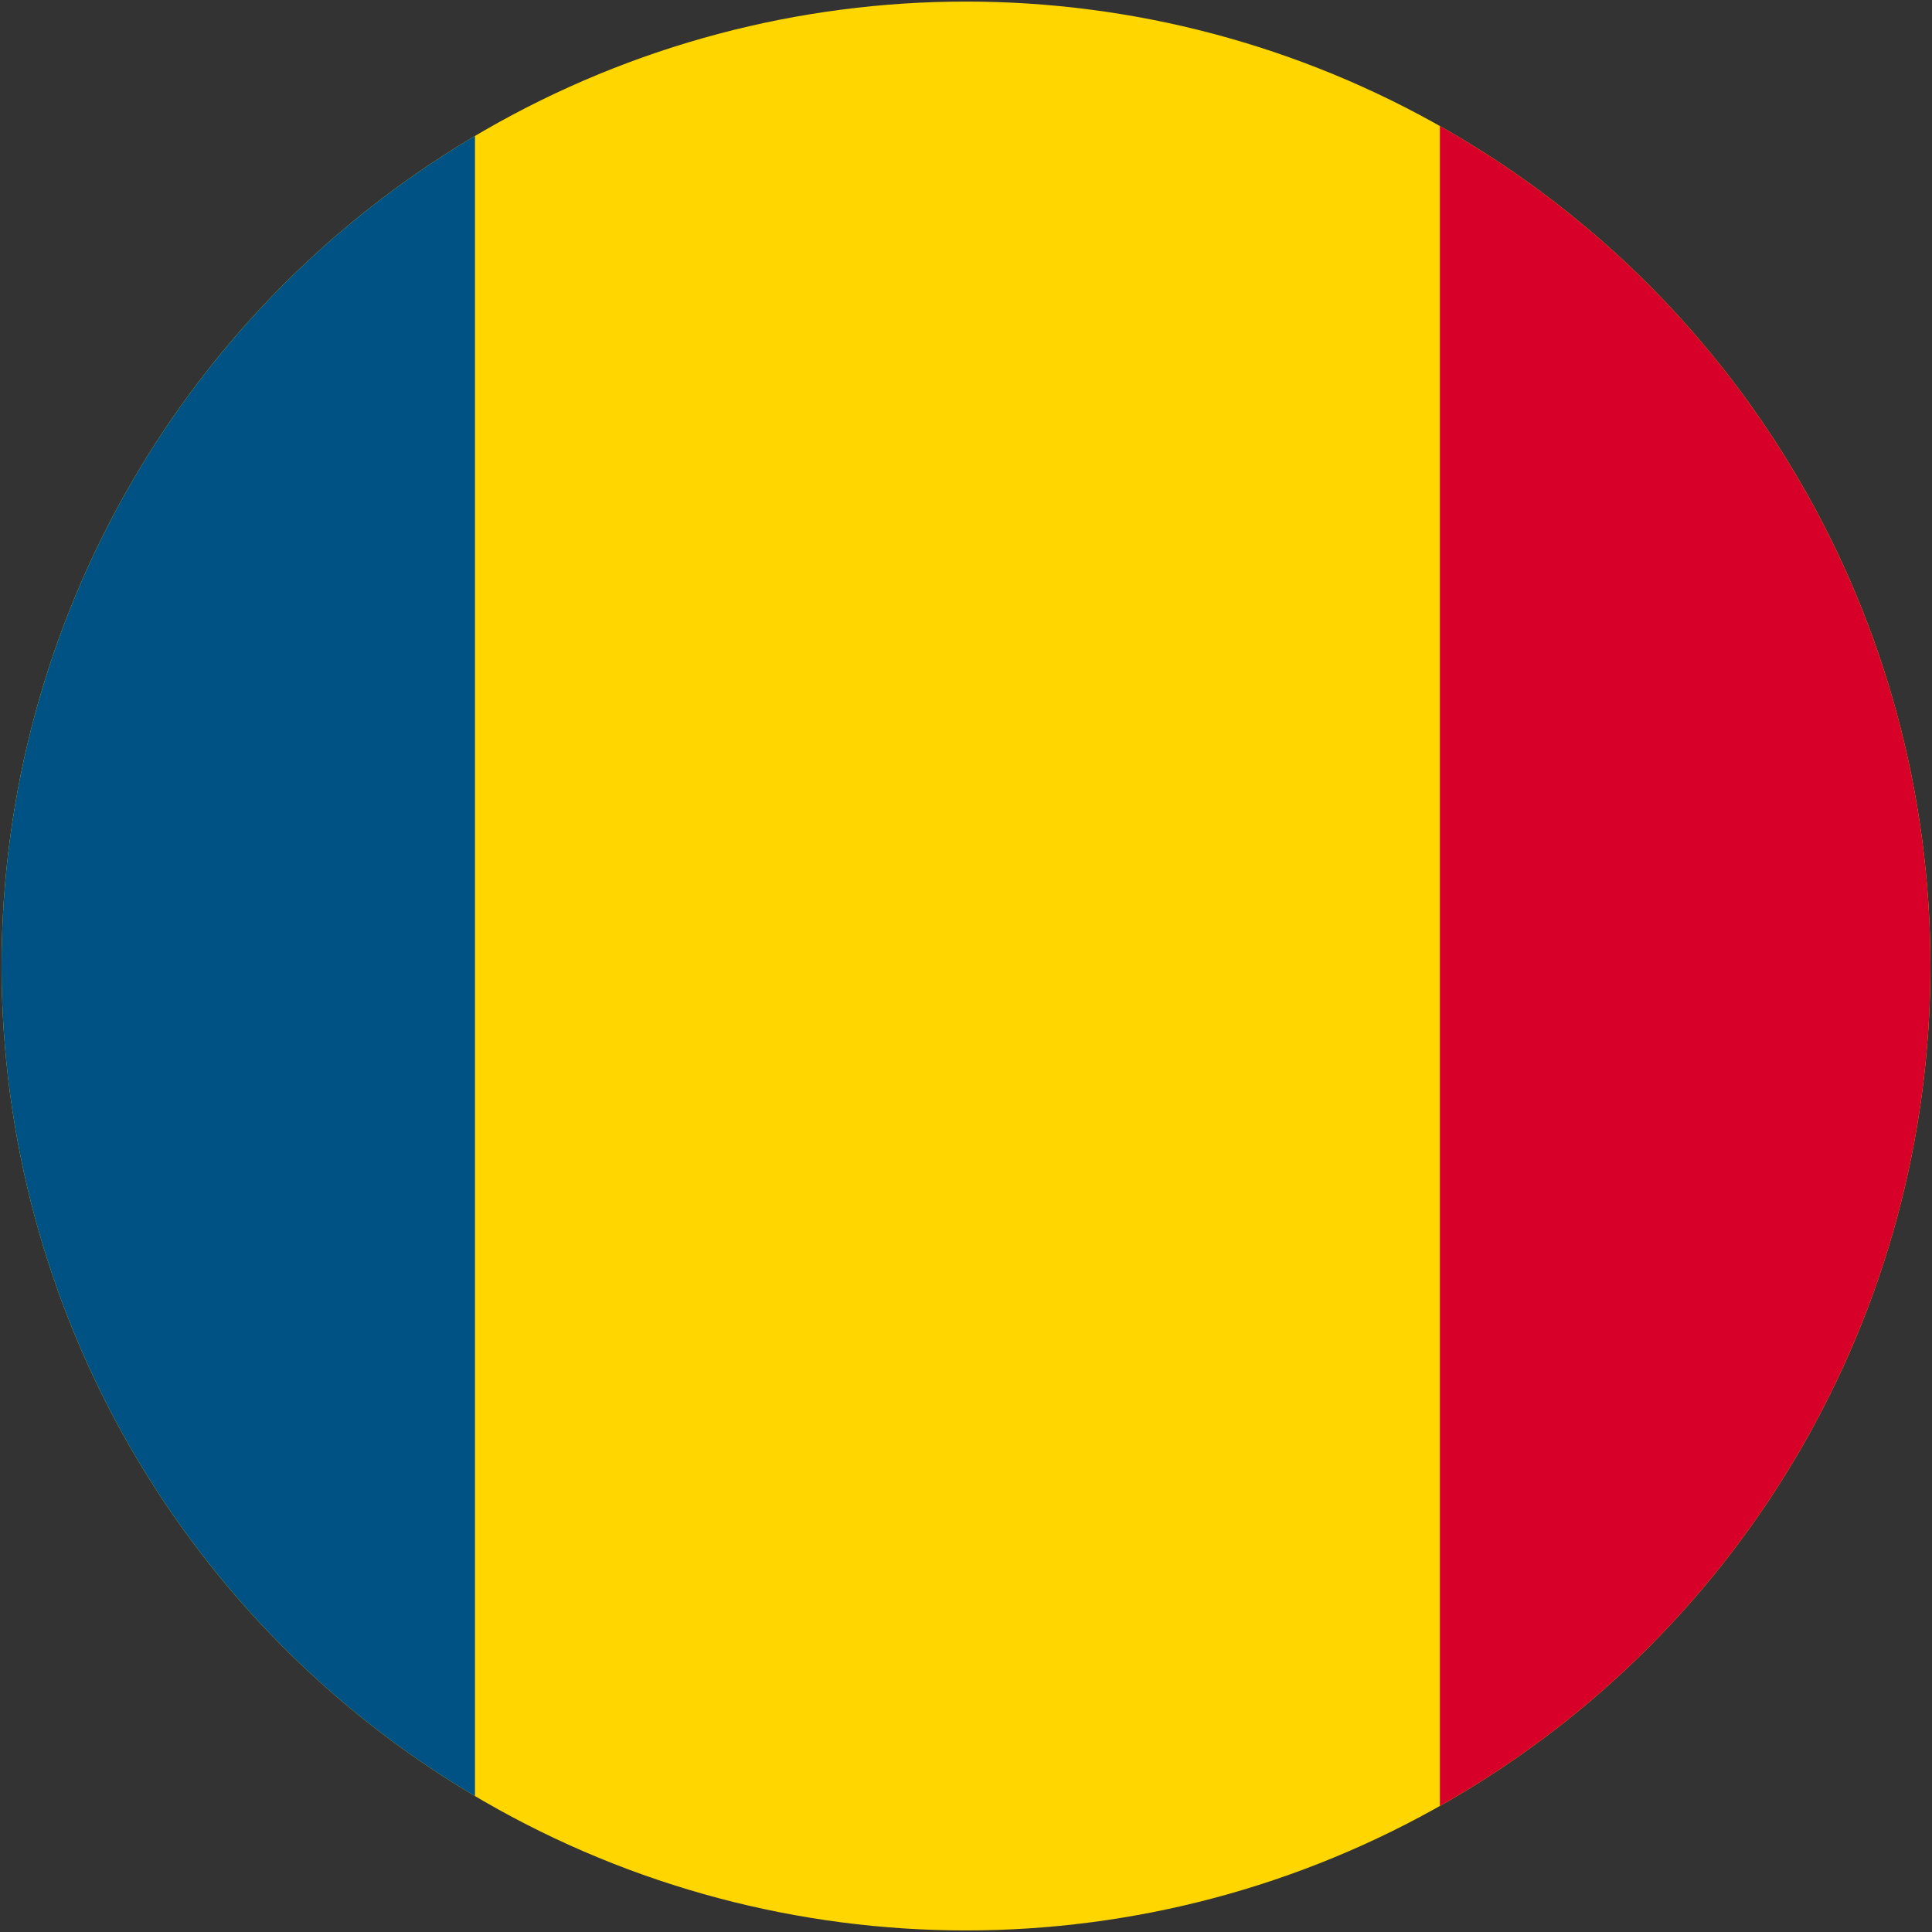 <?xml version="1.0" encoding="UTF-8"?>
<svg id="_レイヤー_1" data-name="レイヤー 1" xmlns="http://www.w3.org/2000/svg" xmlns:xlink="http://www.w3.org/1999/xlink" viewBox="0 0 123 123">
  <rect x="0" y="0" width="123" height="123" fill="#333333" stroke="none"/>
  <defs>
    <style>
      .cls-1 {
        fill: #fff;
      }

      .cls-2 {
        fill: #d60029;
      }

      .cls-3 {
        clip-path: url(#clippath-2);
      }

      .cls-4 {
        clip-path: url(#clippath-1);
      }

      .cls-5 {
        clip-path: url(#clippath-4);
      }

      .cls-6 {
        fill: #ffd600;
      }

      .cls-7 {
        clip-path: url(#clippath);
      }

      .cls-8 {
        fill: none;
      }

      .cls-9 {
        fill: #de0029;
      }

      .cls-10 {
        fill: #004d8c;
      }

      .cls-11 {
        clip-path: url(#clippath-3);
      }

      .cls-12 {
        fill: #005284;
      }

      .cls-13 {
        fill: #63ceef;
      }

      .cls-14 {
        clip-path: url(#clippath-5);
      }
    </style>
    <clipPath id="clippath">
      <circle class="cls-8" cx="-81.5" cy="61.5" r="61.4"/>
    </clipPath>
    <clipPath id="clippath-1">
      <rect class="cls-8" x="-143" width="123" height="123"/>
    </clipPath>
    <clipPath id="clippath-2">
      <circle class="cls-8" cx="61.5" cy="61.5" r="61.4"/>
    </clipPath>
    <clipPath id="clippath-3">
      <rect class="cls-8" width="123" height="123"/>
    </clipPath>
    <clipPath id="clippath-4">
      <circle class="cls-8" cx="204.5" cy="61.5" r="61.4"/>
    </clipPath>
    <clipPath id="clippath-5">
      <rect class="cls-8" x="143" width="123" height="123"/>
    </clipPath>
  </defs>
  <g class="cls-7">
    <g class="cls-4">
      <g>
        <rect class="cls-1" x="-175.63" y=".1" width="186" height="124"/>
        <rect class="cls-9" x="-175.63" y=".1" width="186" height="41.33"/>
        <rect class="cls-13" x="-175.63" y="82.76" width="186" height="41.33"/>
      </g>
    </g>
  </g>
  <g class="cls-3">
    <g class="cls-11">
      <g>
        <rect class="cls-6" x="-31.41" y="-.07" width="186" height="124"/>
        <rect class="cls-2" x="91.67" y="-.07" width="62.92" height="124"/>
        <rect class="cls-12" x="-31.41" y="-.07" width="61.65" height="124"/>
      </g>
    </g>
  </g>
  <g class="cls-5">
    <g class="cls-14">
      <g>
        <rect class="cls-1" x="111.64" y="-.54" width="186" height="124"/>
        <rect class="cls-9" x="111.64" y="82.13" width="186" height="41.33"/>
        <rect class="cls-10" x="111.64" y="40.79" width="186" height="41.33"/>
      </g>
    </g>
  </g>
</svg>
